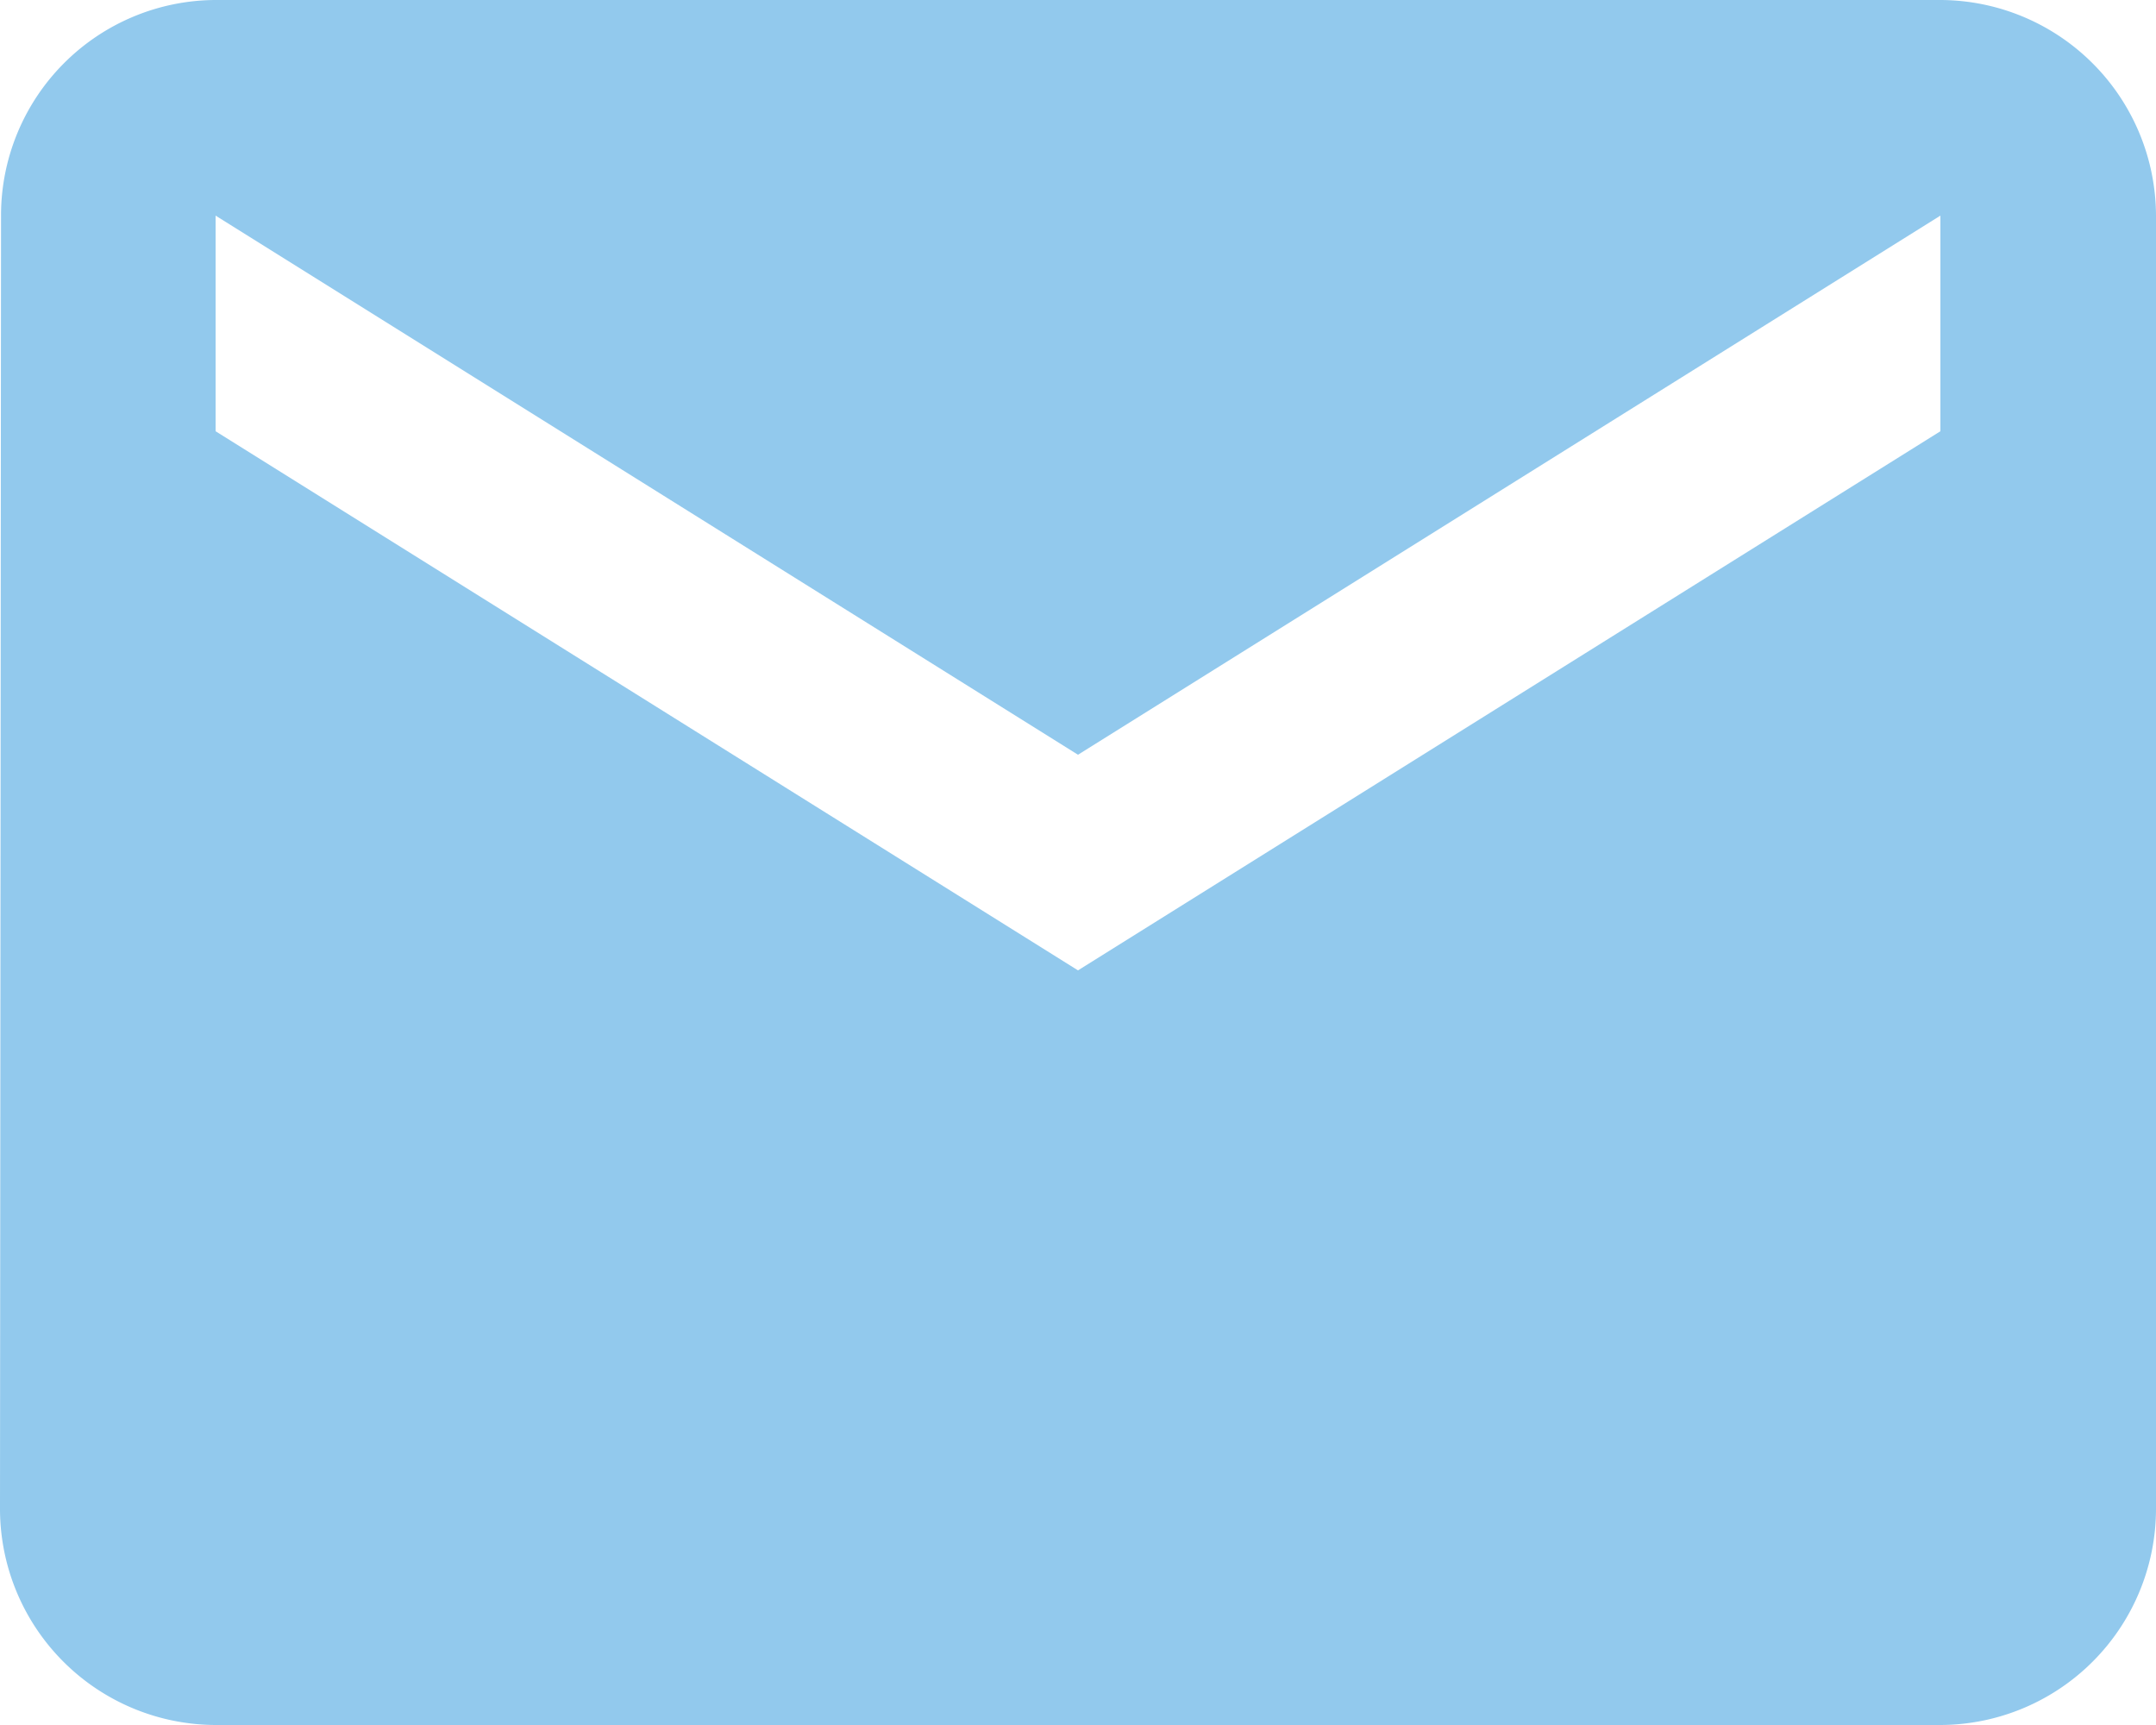 <svg xmlns="http://www.w3.org/2000/svg" width="18.75" height="15" viewBox="0 0 18.75 15">
  <path id="mail" d="M19.875,6h-15A1.873,1.873,0,0,0,3.009,7.875L3,19.125A1.881,1.881,0,0,0,4.875,21h15a1.881,1.881,0,0,0,1.875-1.875V7.875A1.881,1.881,0,0,0,19.875,6Zm0,3.75-7.5,4.688L4.875,9.75V7.875l7.5,4.688,7.5-4.688Z" transform="translate(-3 -6)" fill="#92c9ed"/>
</svg>
